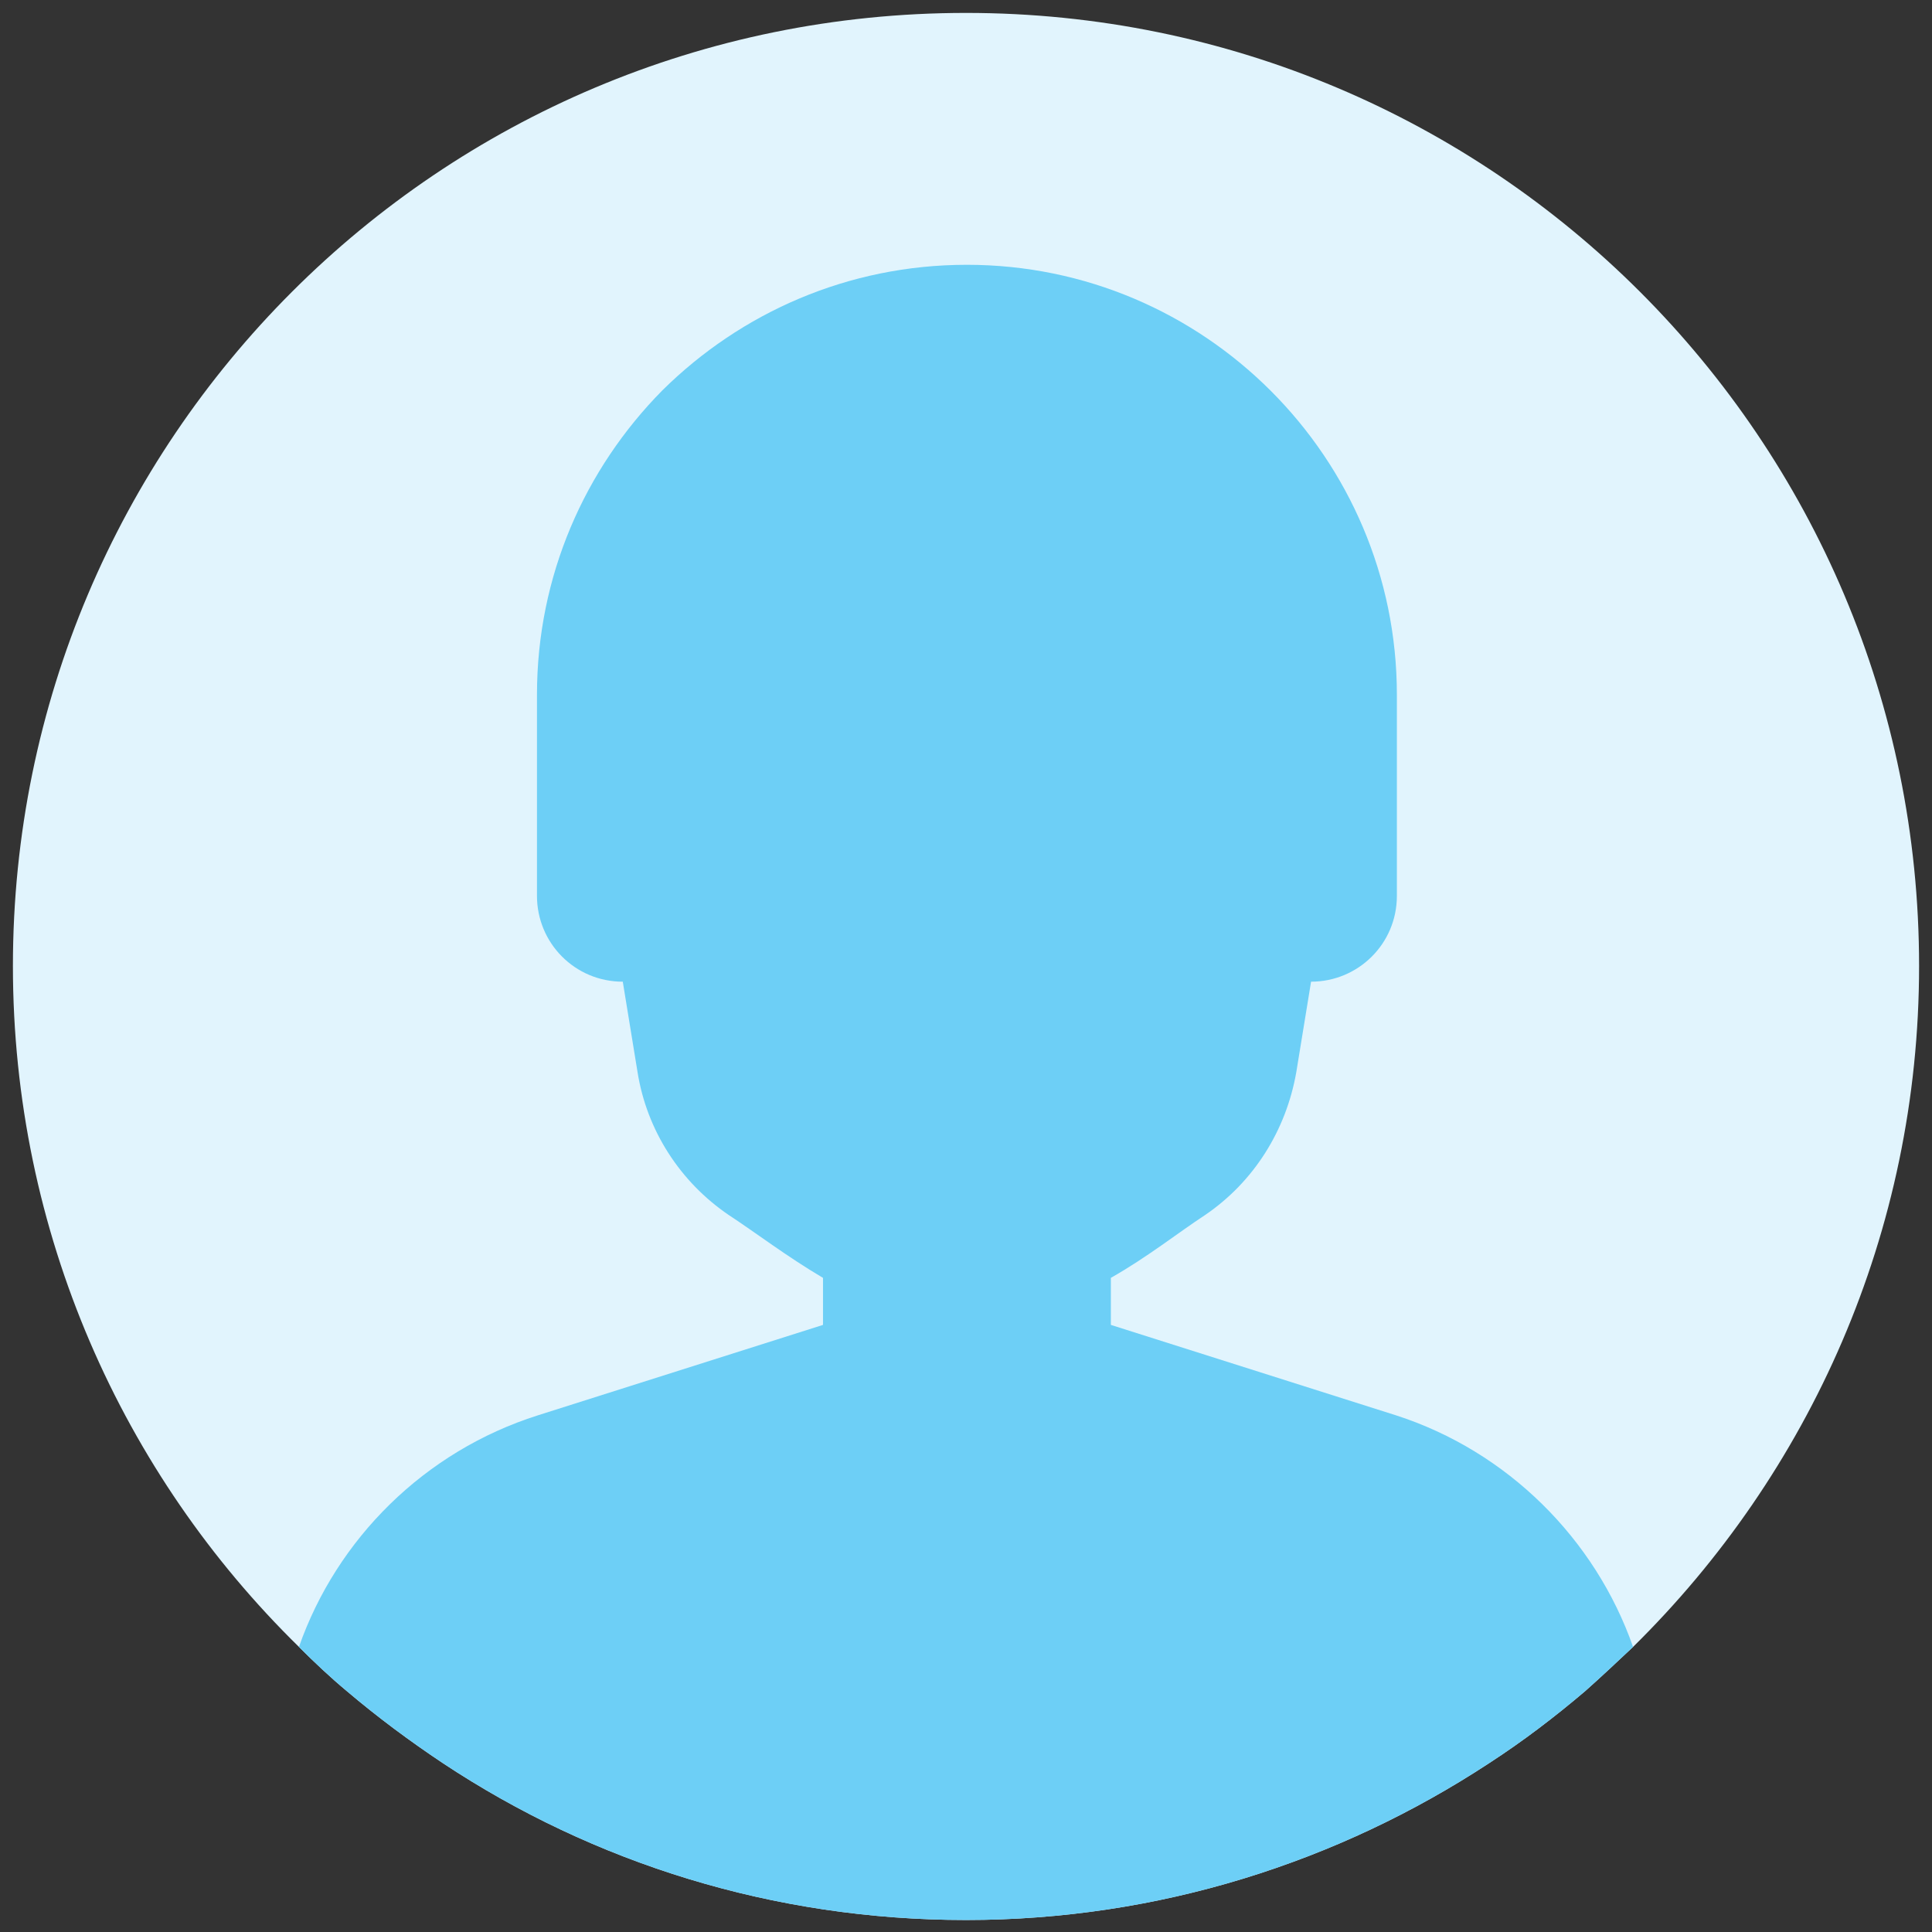 <?xml version="1.0" encoding="utf-8"?>
<!-- Generator: Adobe Illustrator 26.3.1, SVG Export Plug-In . SVG Version: 6.00 Build 0)  -->
<svg version="1.1" id="Layer_1" xmlns="http://www.w3.org/2000/svg" xmlns:xlink="http://www.w3.org/1999/xlink" x="0px" y="0px"
	 viewBox="0 0 209.4 209.4" style="enable-background:new 0 0 209.4 209.4;" xml:space="preserve">
<rect x="0" y="0" width="209.4" height="209.4" fill="#333333" stroke="none"/>
<style type="text/css">
	.st0{fill:#E1F4FD;}
	.st1{fill:#6DCFF6;}
</style>
<g>
	<path class="st0" d="M208,104.7c0,28.9-11.9,55-31,73.8c-1.7,1.6-3.4,3.2-5.2,4.8c-3.3,2.8-6.7,5.4-10.4,7.8
		c-16.3,10.7-35.8,17-56.7,17s-40.4-6.2-56.7-17c-3.6-2.4-7.1-5-10.4-7.8c-1.8-1.5-3.5-3.1-5.2-4.8c-19.1-18.7-31-44.9-31-73.8
		C1.4,47.6,47.6,1.4,104.7,1.4S208,47.6,208,104.7z"/>
	<path class="st1" d="M177,178.5c-1.7,1.6-3.4,3.2-5.2,4.8c-3.3,2.8-6.7,5.4-10.4,7.8c-16.3,10.7-35.8,17-56.7,17s-40.4-6.2-56.7-17
		c-3.6-2.4-7.1-5-10.4-7.8c-1.8-1.5-3.5-3.1-5.2-4.8c4.1-11.7,13.6-21.2,25.9-25.1l30.9-9.8v-5.1c-3.9-2.3-7.3-4.9-10.2-6.8
		c-5.3-3.6-8.9-9.2-9.9-15.5l-1.6-9.8c-5.2,0-9.3-4.2-9.3-9.3V75.3c0-12.9,5.2-24.5,13.6-33c8.5-8.4,20.1-13.6,33-13.6
		c25.7,0,46.6,20.9,46.6,46.6v21.8c0,5.2-4.2,9.3-9.3,9.3l-1.6,9.8c-1.1,6.3-4.6,11.9-9.9,15.5c-2.9,1.9-6.3,4.6-10.2,6.8v5.1
		l30.9,9.8C163.4,157.3,172.9,166.8,177,178.5z"/>
</g>
</svg>

